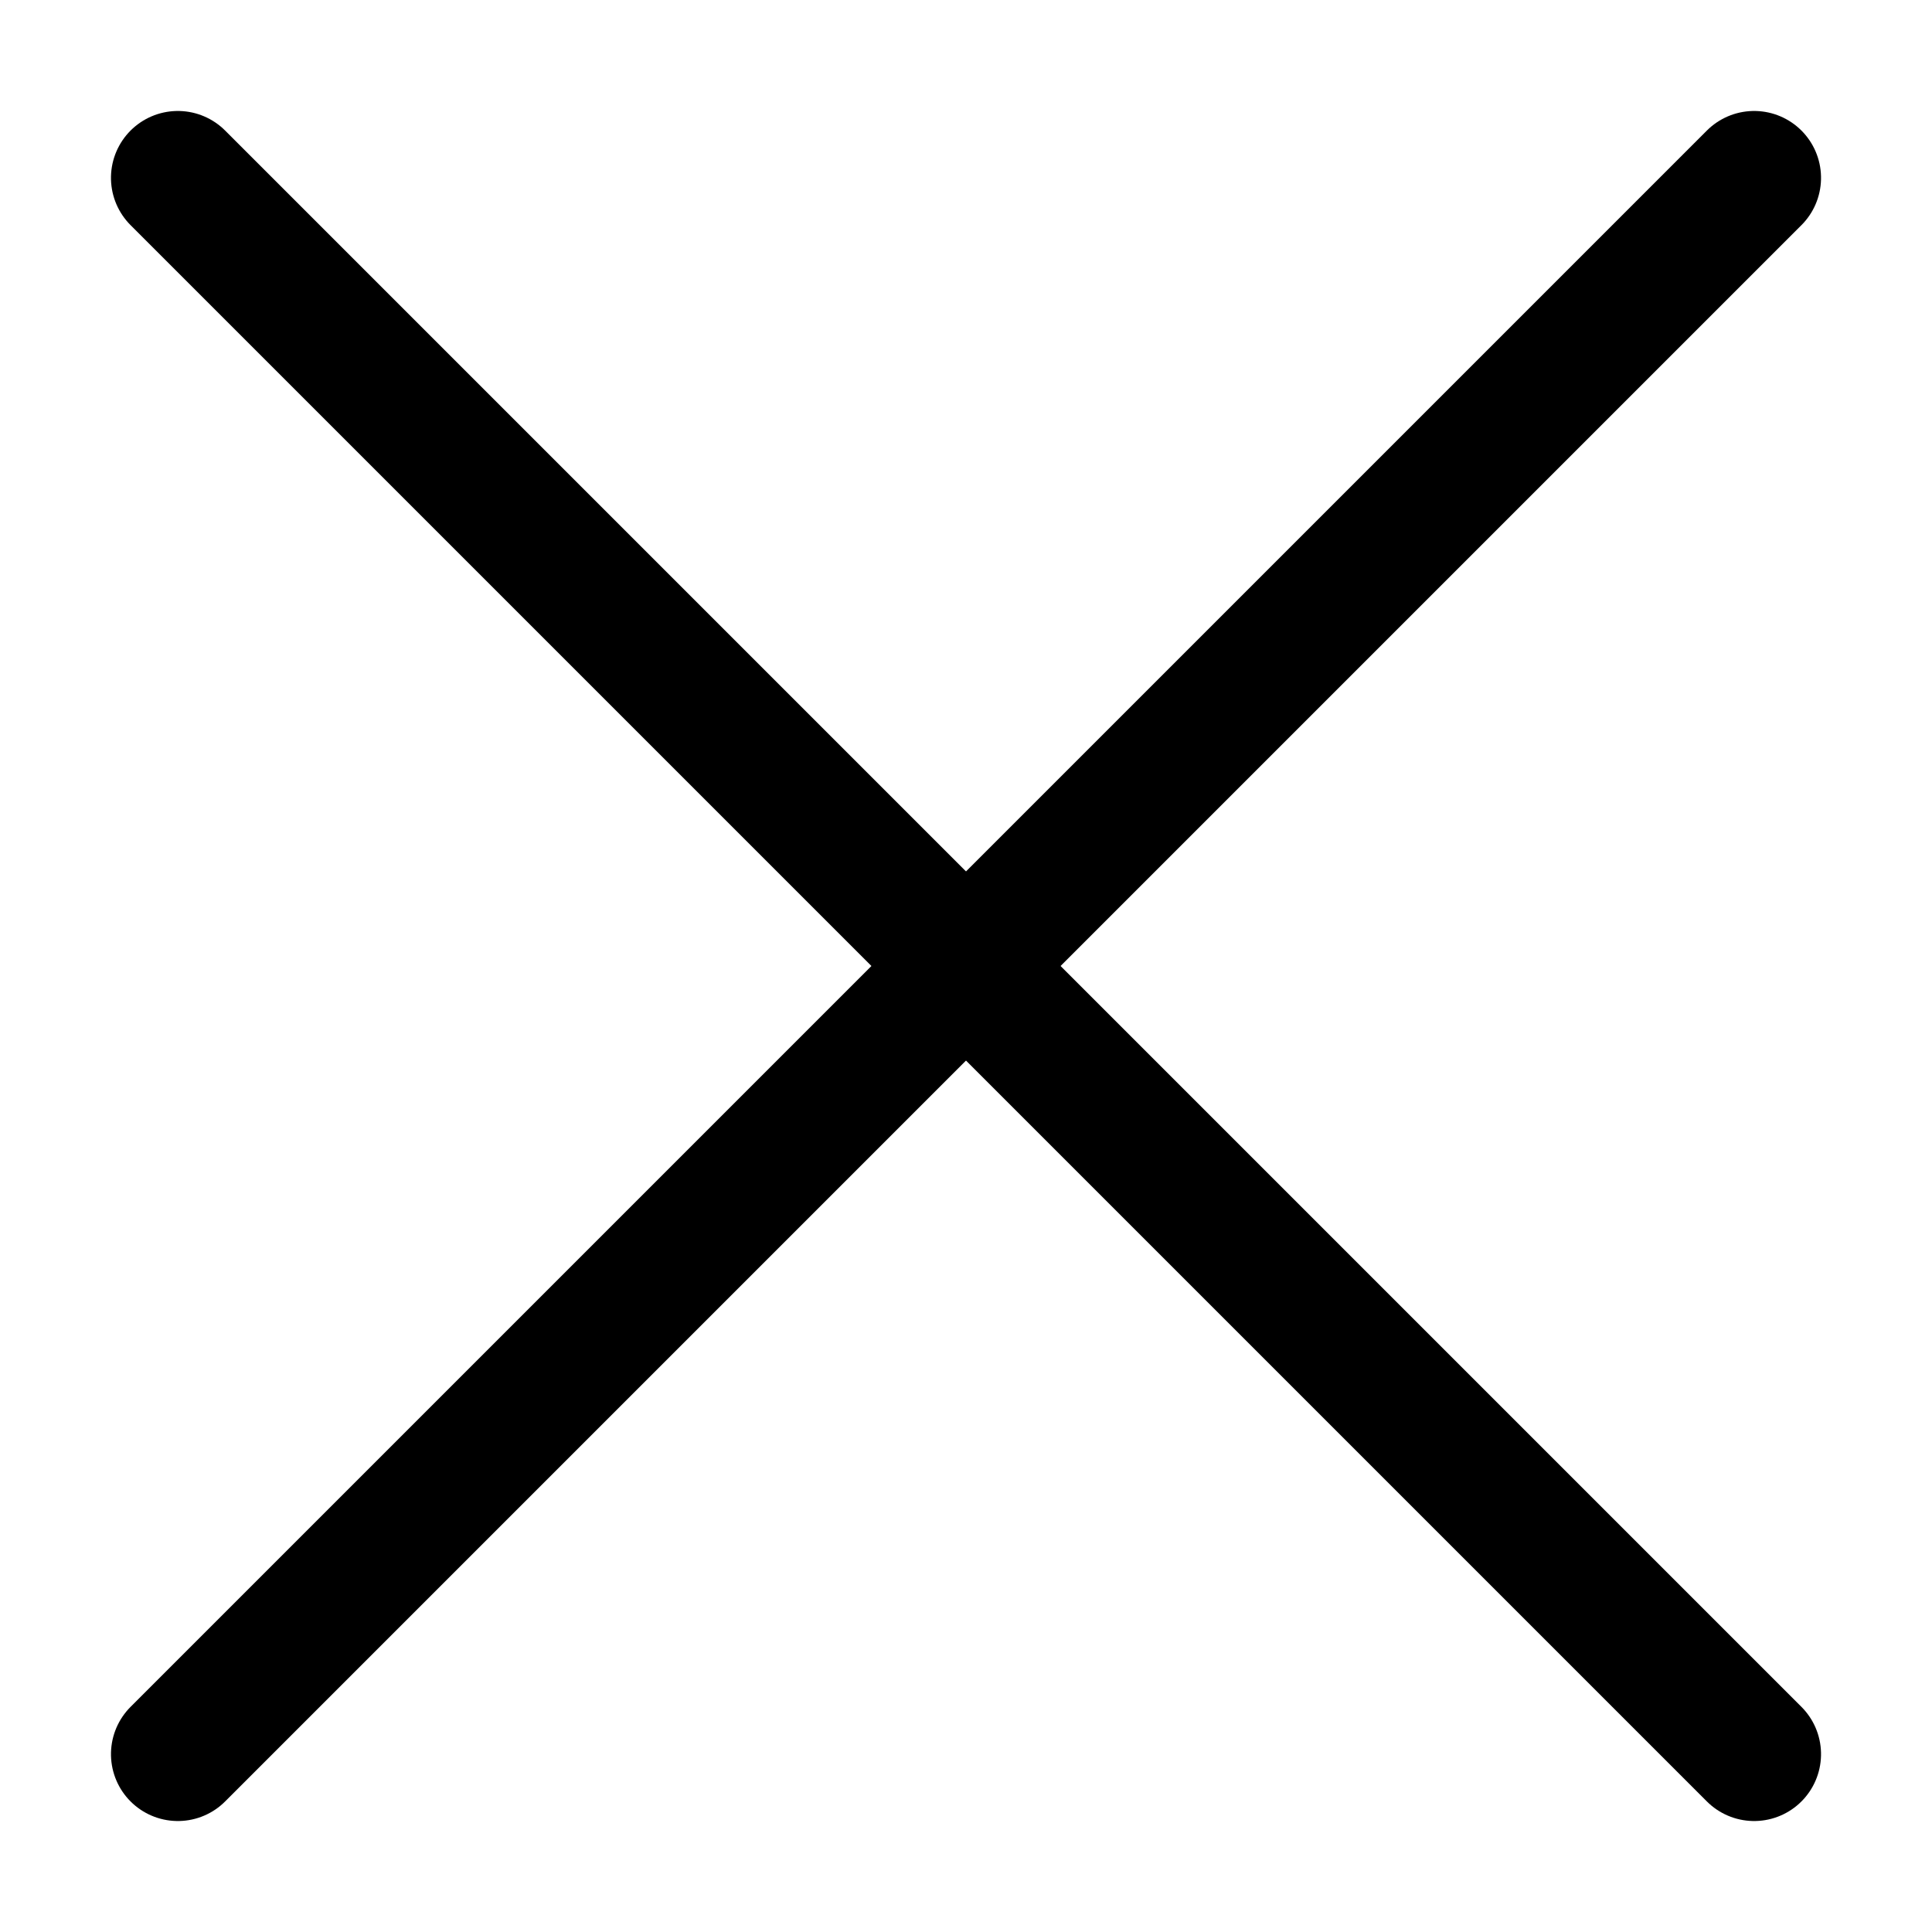 <svg xmlns="http://www.w3.org/2000/svg" width="13" height="13" viewBox="0 0 13 13"><g><g transform="rotate(-315 6.5 6.5)"><g><path fill="none" stroke="#000" stroke-linecap="round" stroke-linejoin="round" stroke-miterlimit="20" stroke-width=".9" d="M-1 6.5h15"/></g><g><path fill="none" stroke="#000" stroke-linecap="round" stroke-linejoin="round" stroke-miterlimit="20" stroke-width=".9" d="M6.5-1v15"/></g></g></g></svg>